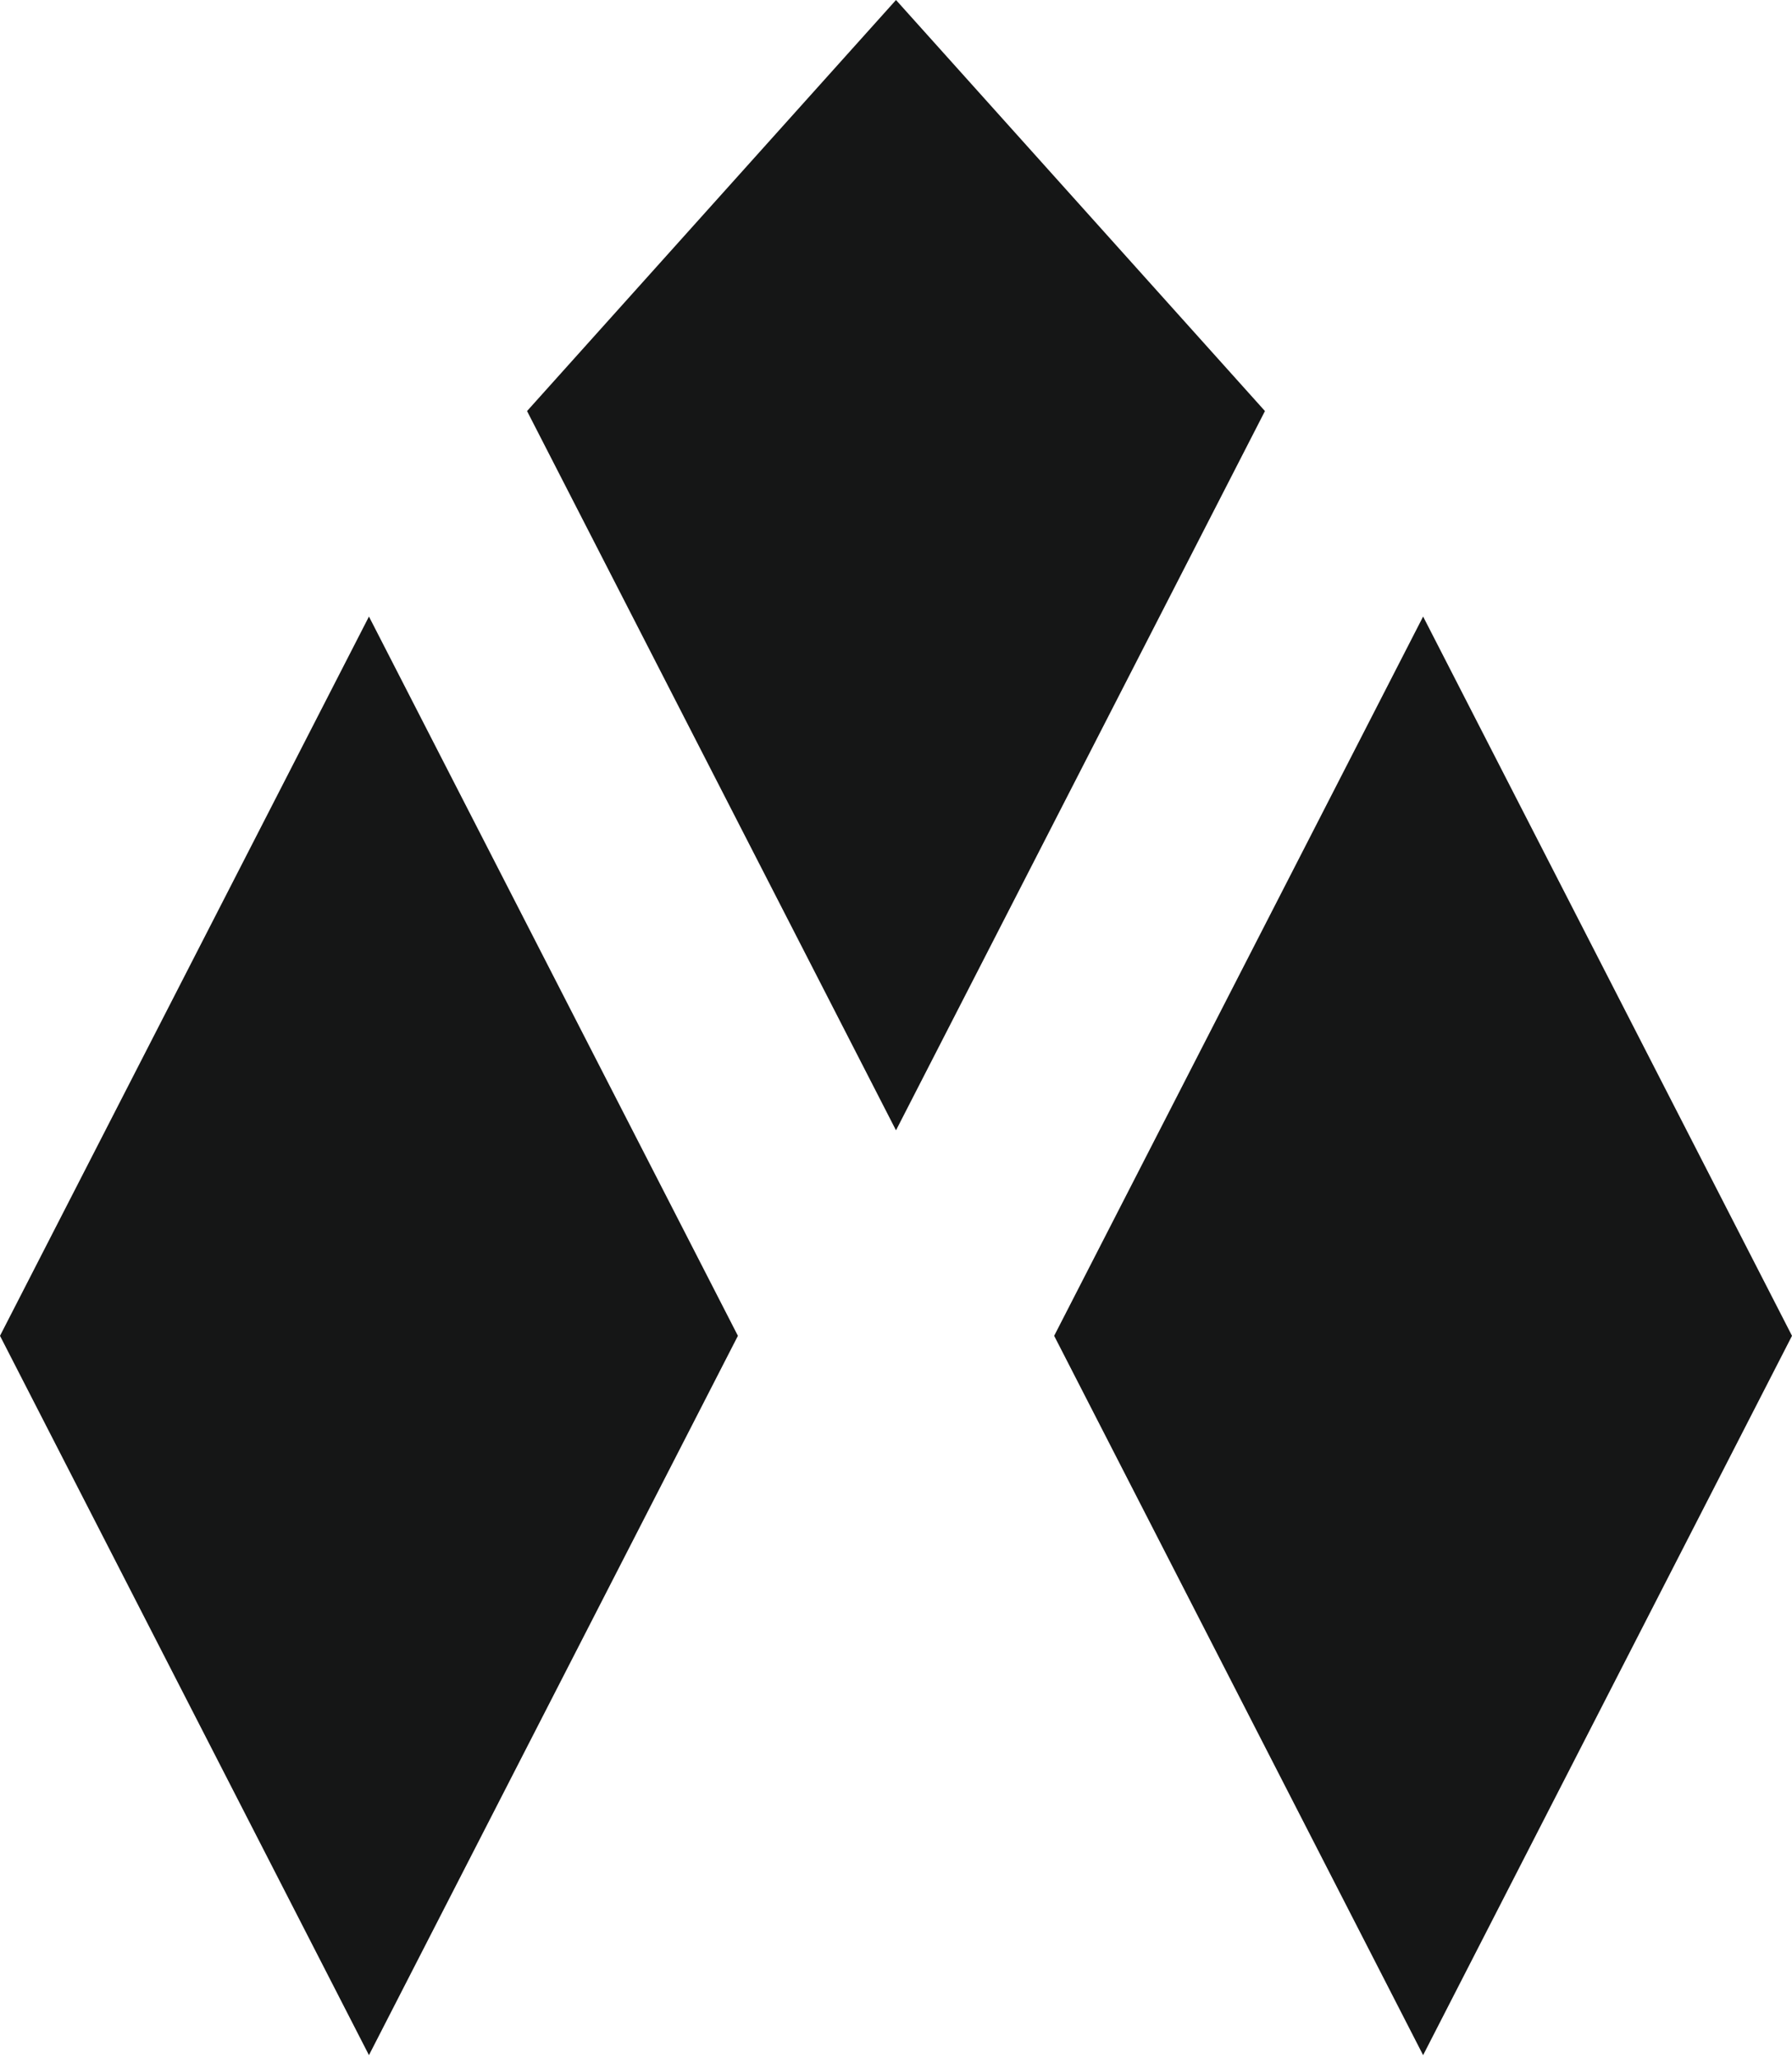 <?xml version="1.0" encoding="UTF-8"?> <svg xmlns="http://www.w3.org/2000/svg" width="27" height="31" viewBox="0 0 27 31" fill="none"><path d="M19.059 6.191L13.5 17.024L7.941 6.191L13.5 0L19.059 6.191Z" fill="#151616"></path><path d="M27 20.119L21.442 30.953L15.883 20.119L21.442 9.286L27 20.119Z" fill="#151616"></path><path d="M11.118 20.119L5.559 30.953L0 20.119L5.559 9.286L11.118 20.119Z" fill="#151616"></path></svg> 